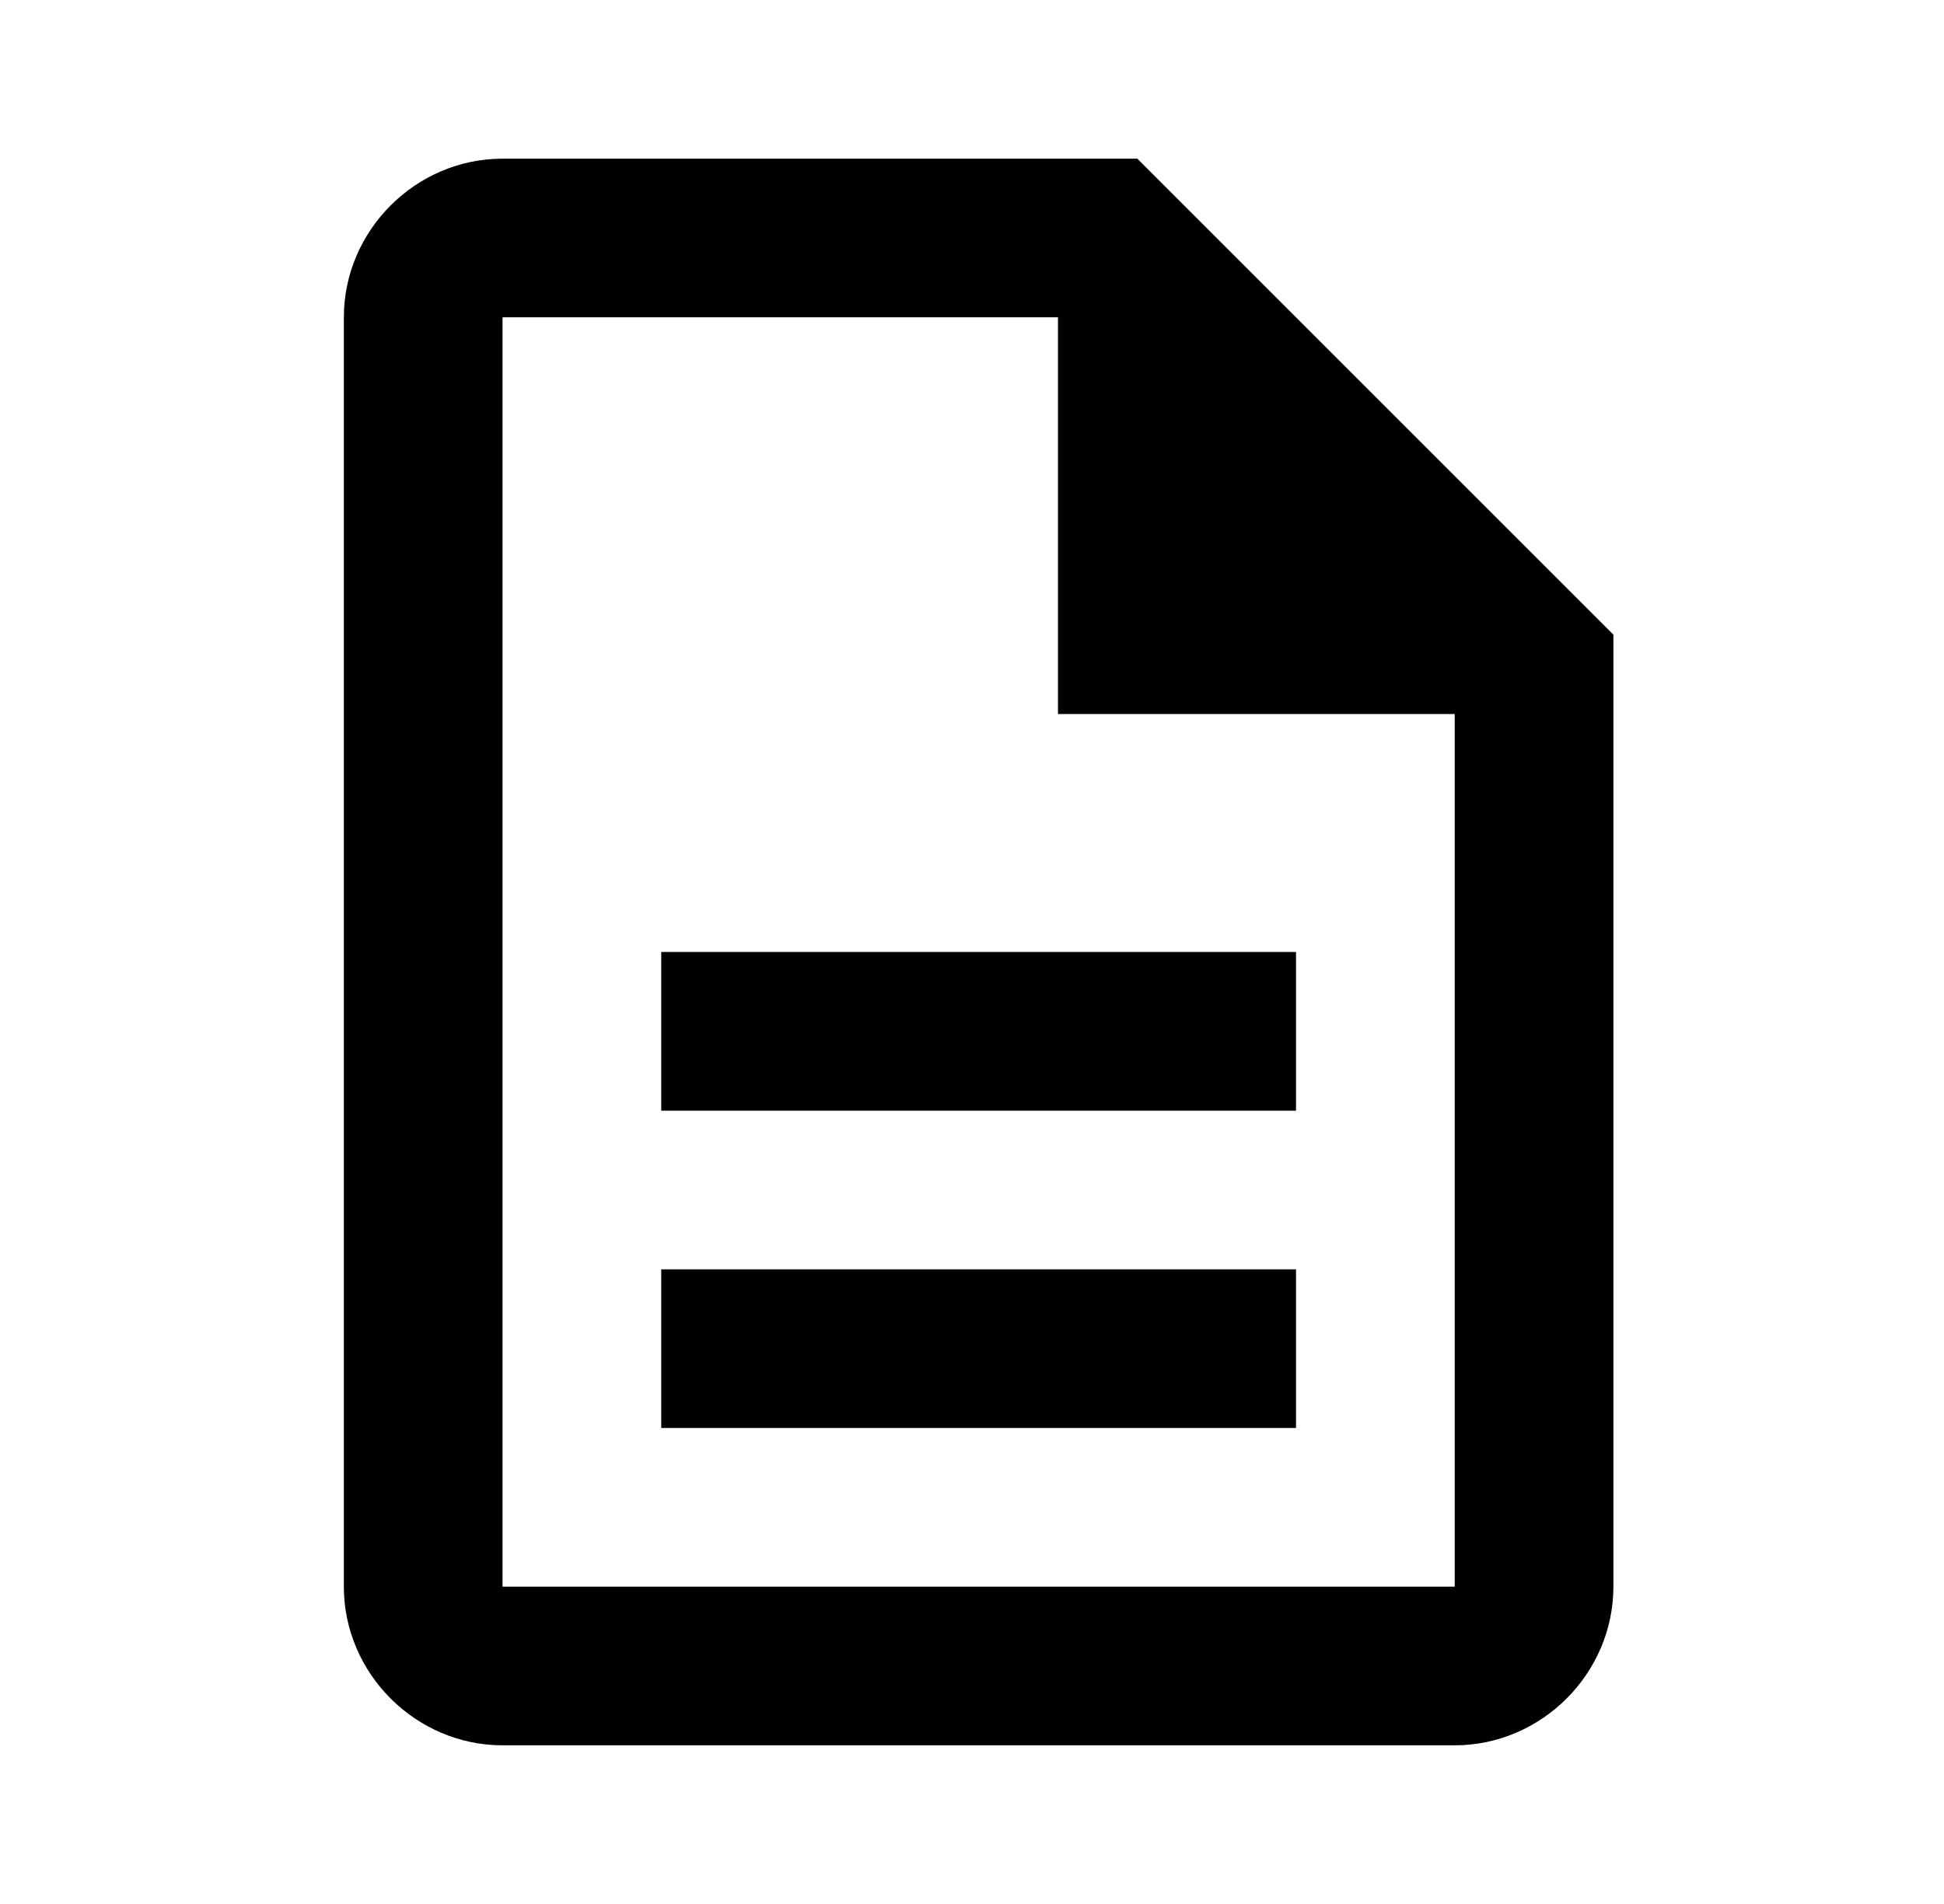 <svg xmlns="http://www.w3.org/2000/svg" width="49" height="48" fill="none"><path fill="#000" d="M12.667 4c-2.189 0-4 1.811-4 4v32c0 2.188 1.811 4 4 4h24c2.188 0 4-1.812 4-4V16l-12-12h-16Zm0 4h14v10h10v22h-24V8Zm4 16v4h16v-4h-16Zm0 8v4h16v-4h-16Z"/></svg>